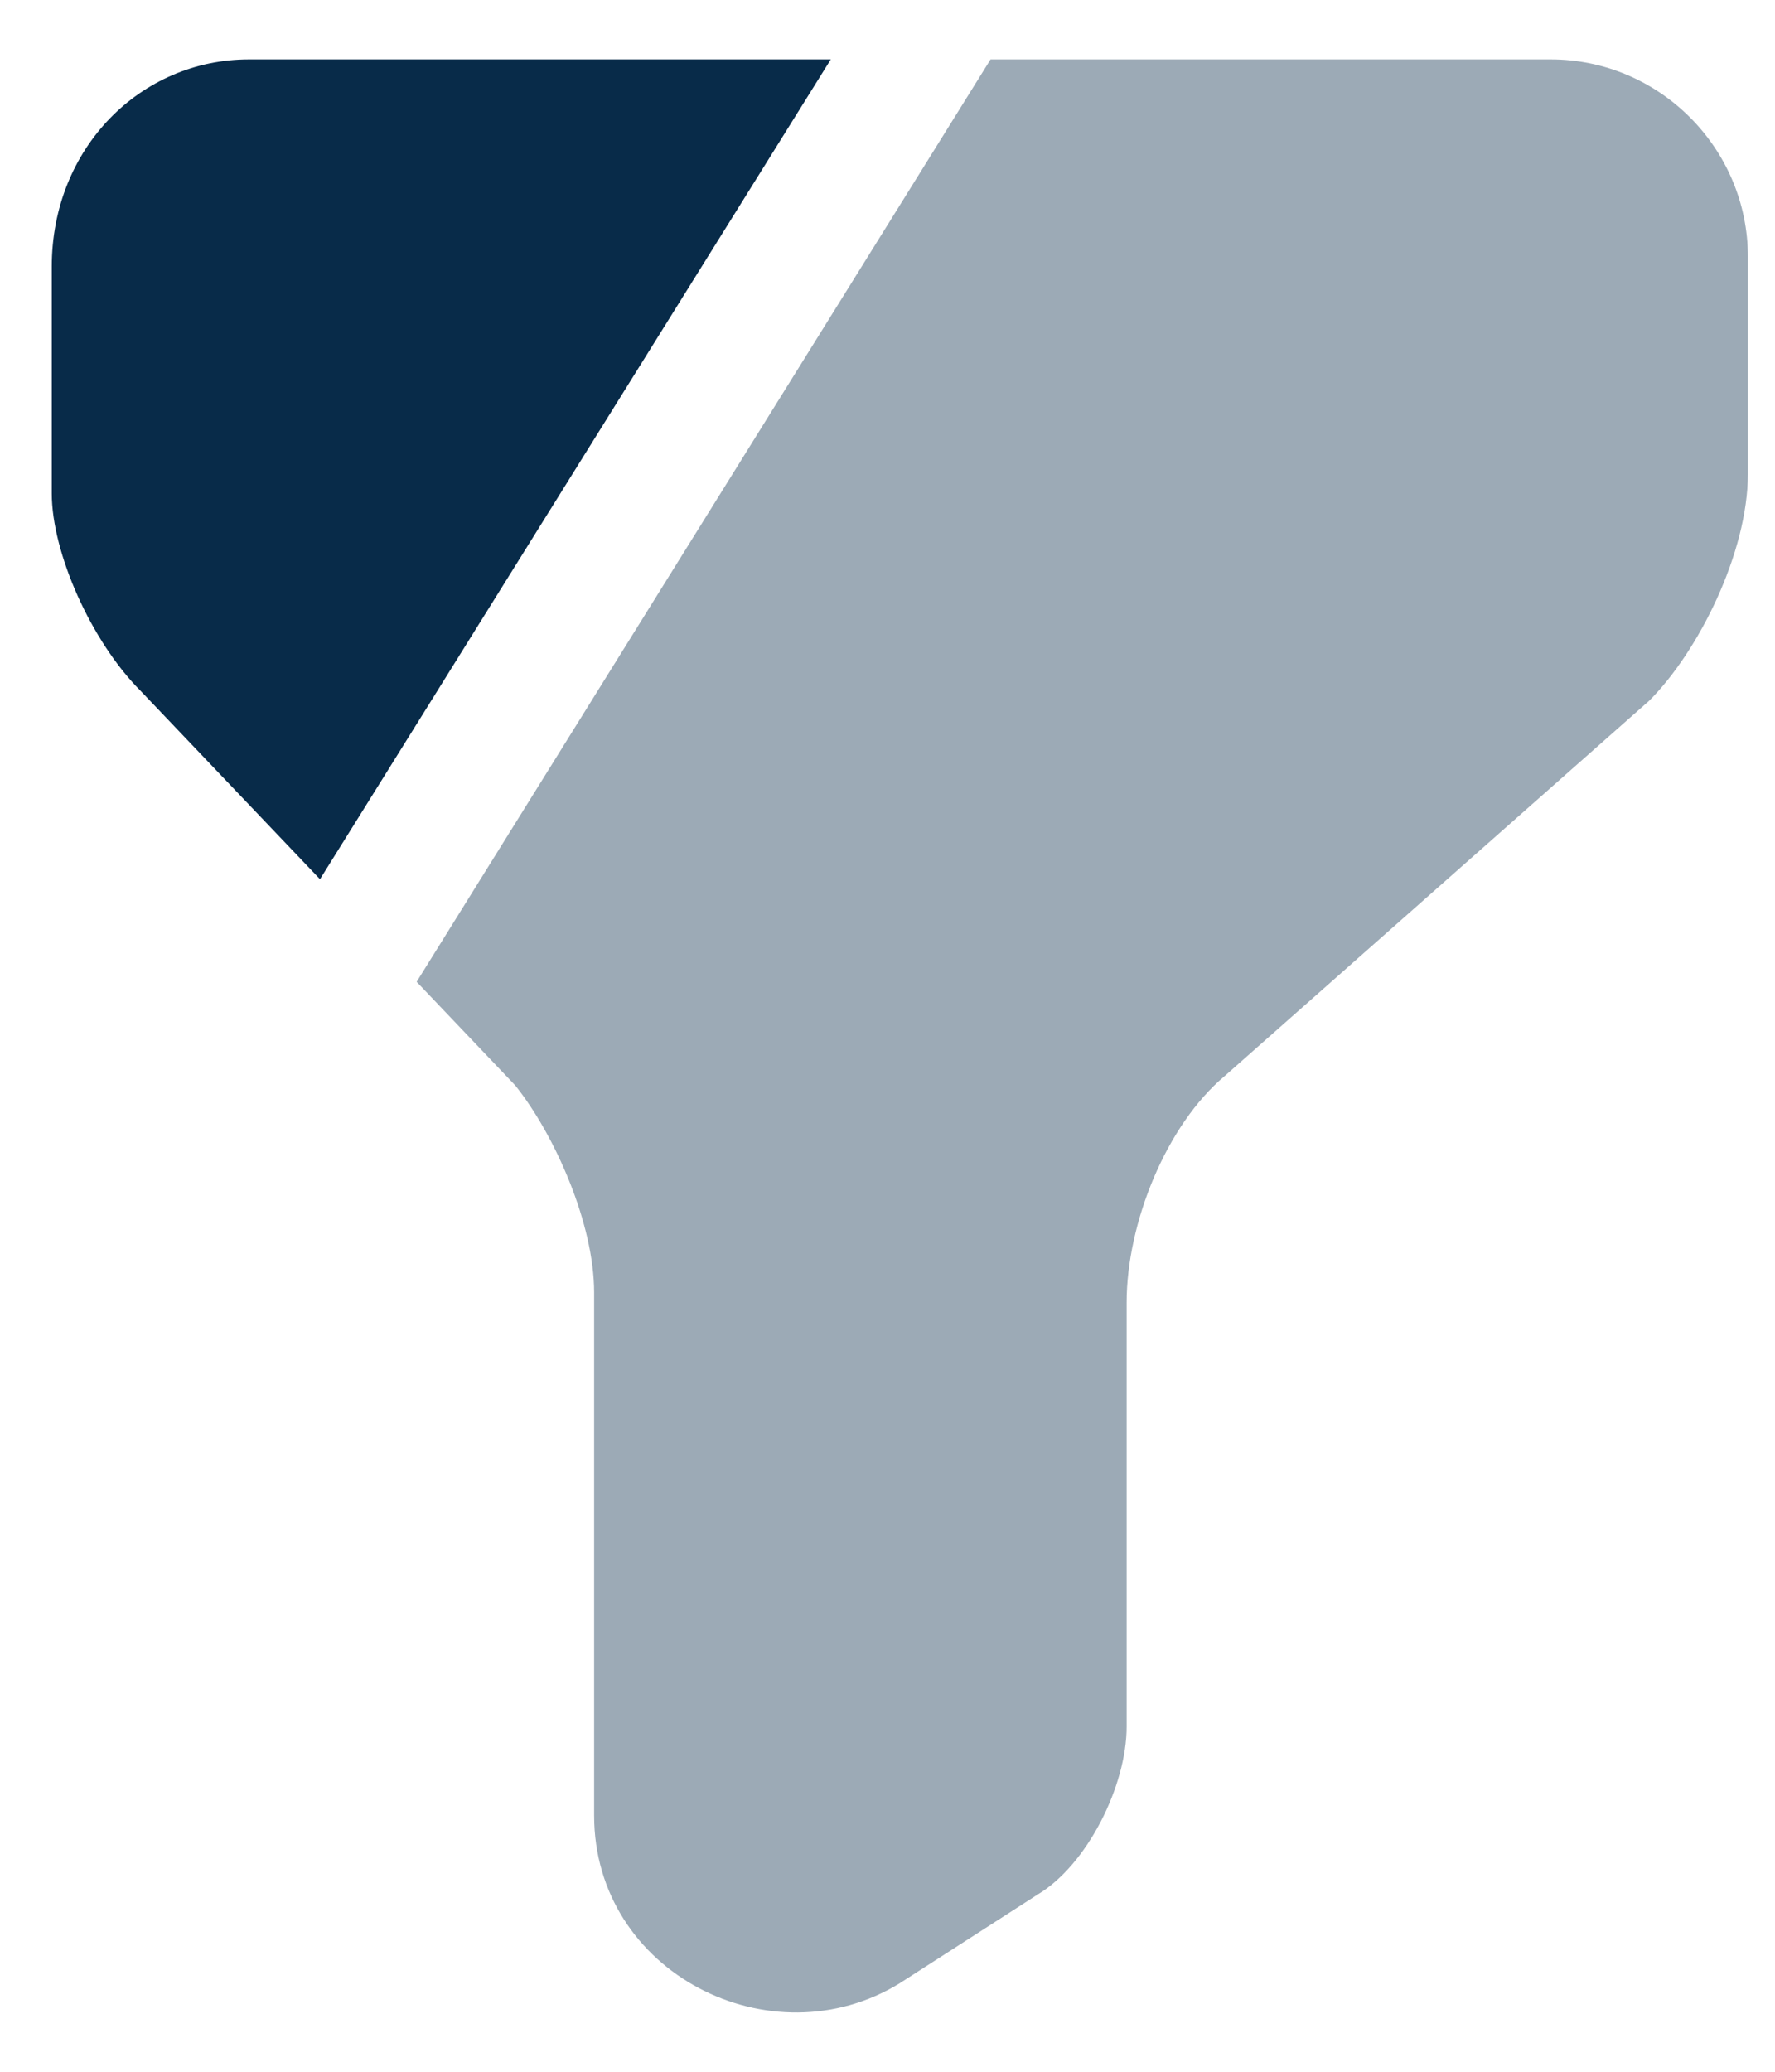 <svg width="18" height="21" viewBox="0 0 18 21" fill="none" xmlns="http://www.w3.org/2000/svg">
<path opacity="0.4" d="M17.725 2.602V4.802C17.725 5.602 17.225 6.602 16.725 7.102L12.425 10.902C11.825 11.402 11.425 12.402 11.425 13.202V17.502C11.425 18.102 11.025 18.902 10.525 19.202L9.125 20.102C7.825 20.902 6.025 20.002 6.025 18.402V13.102C6.025 12.402 5.625 11.502 5.225 11.002L4.225 9.952L10.045 0.602H15.725C16.825 0.602 17.725 1.502 17.725 2.602Z" fill="#082B49"/>
<path d="M8.425 0.602L3.245 8.912L1.425 7.002C0.925 6.502 0.525 5.602 0.525 5.002V2.702C0.525 1.502 1.425 0.602 2.525 0.602H8.425Z" fill="#082B49"/>
</svg>
